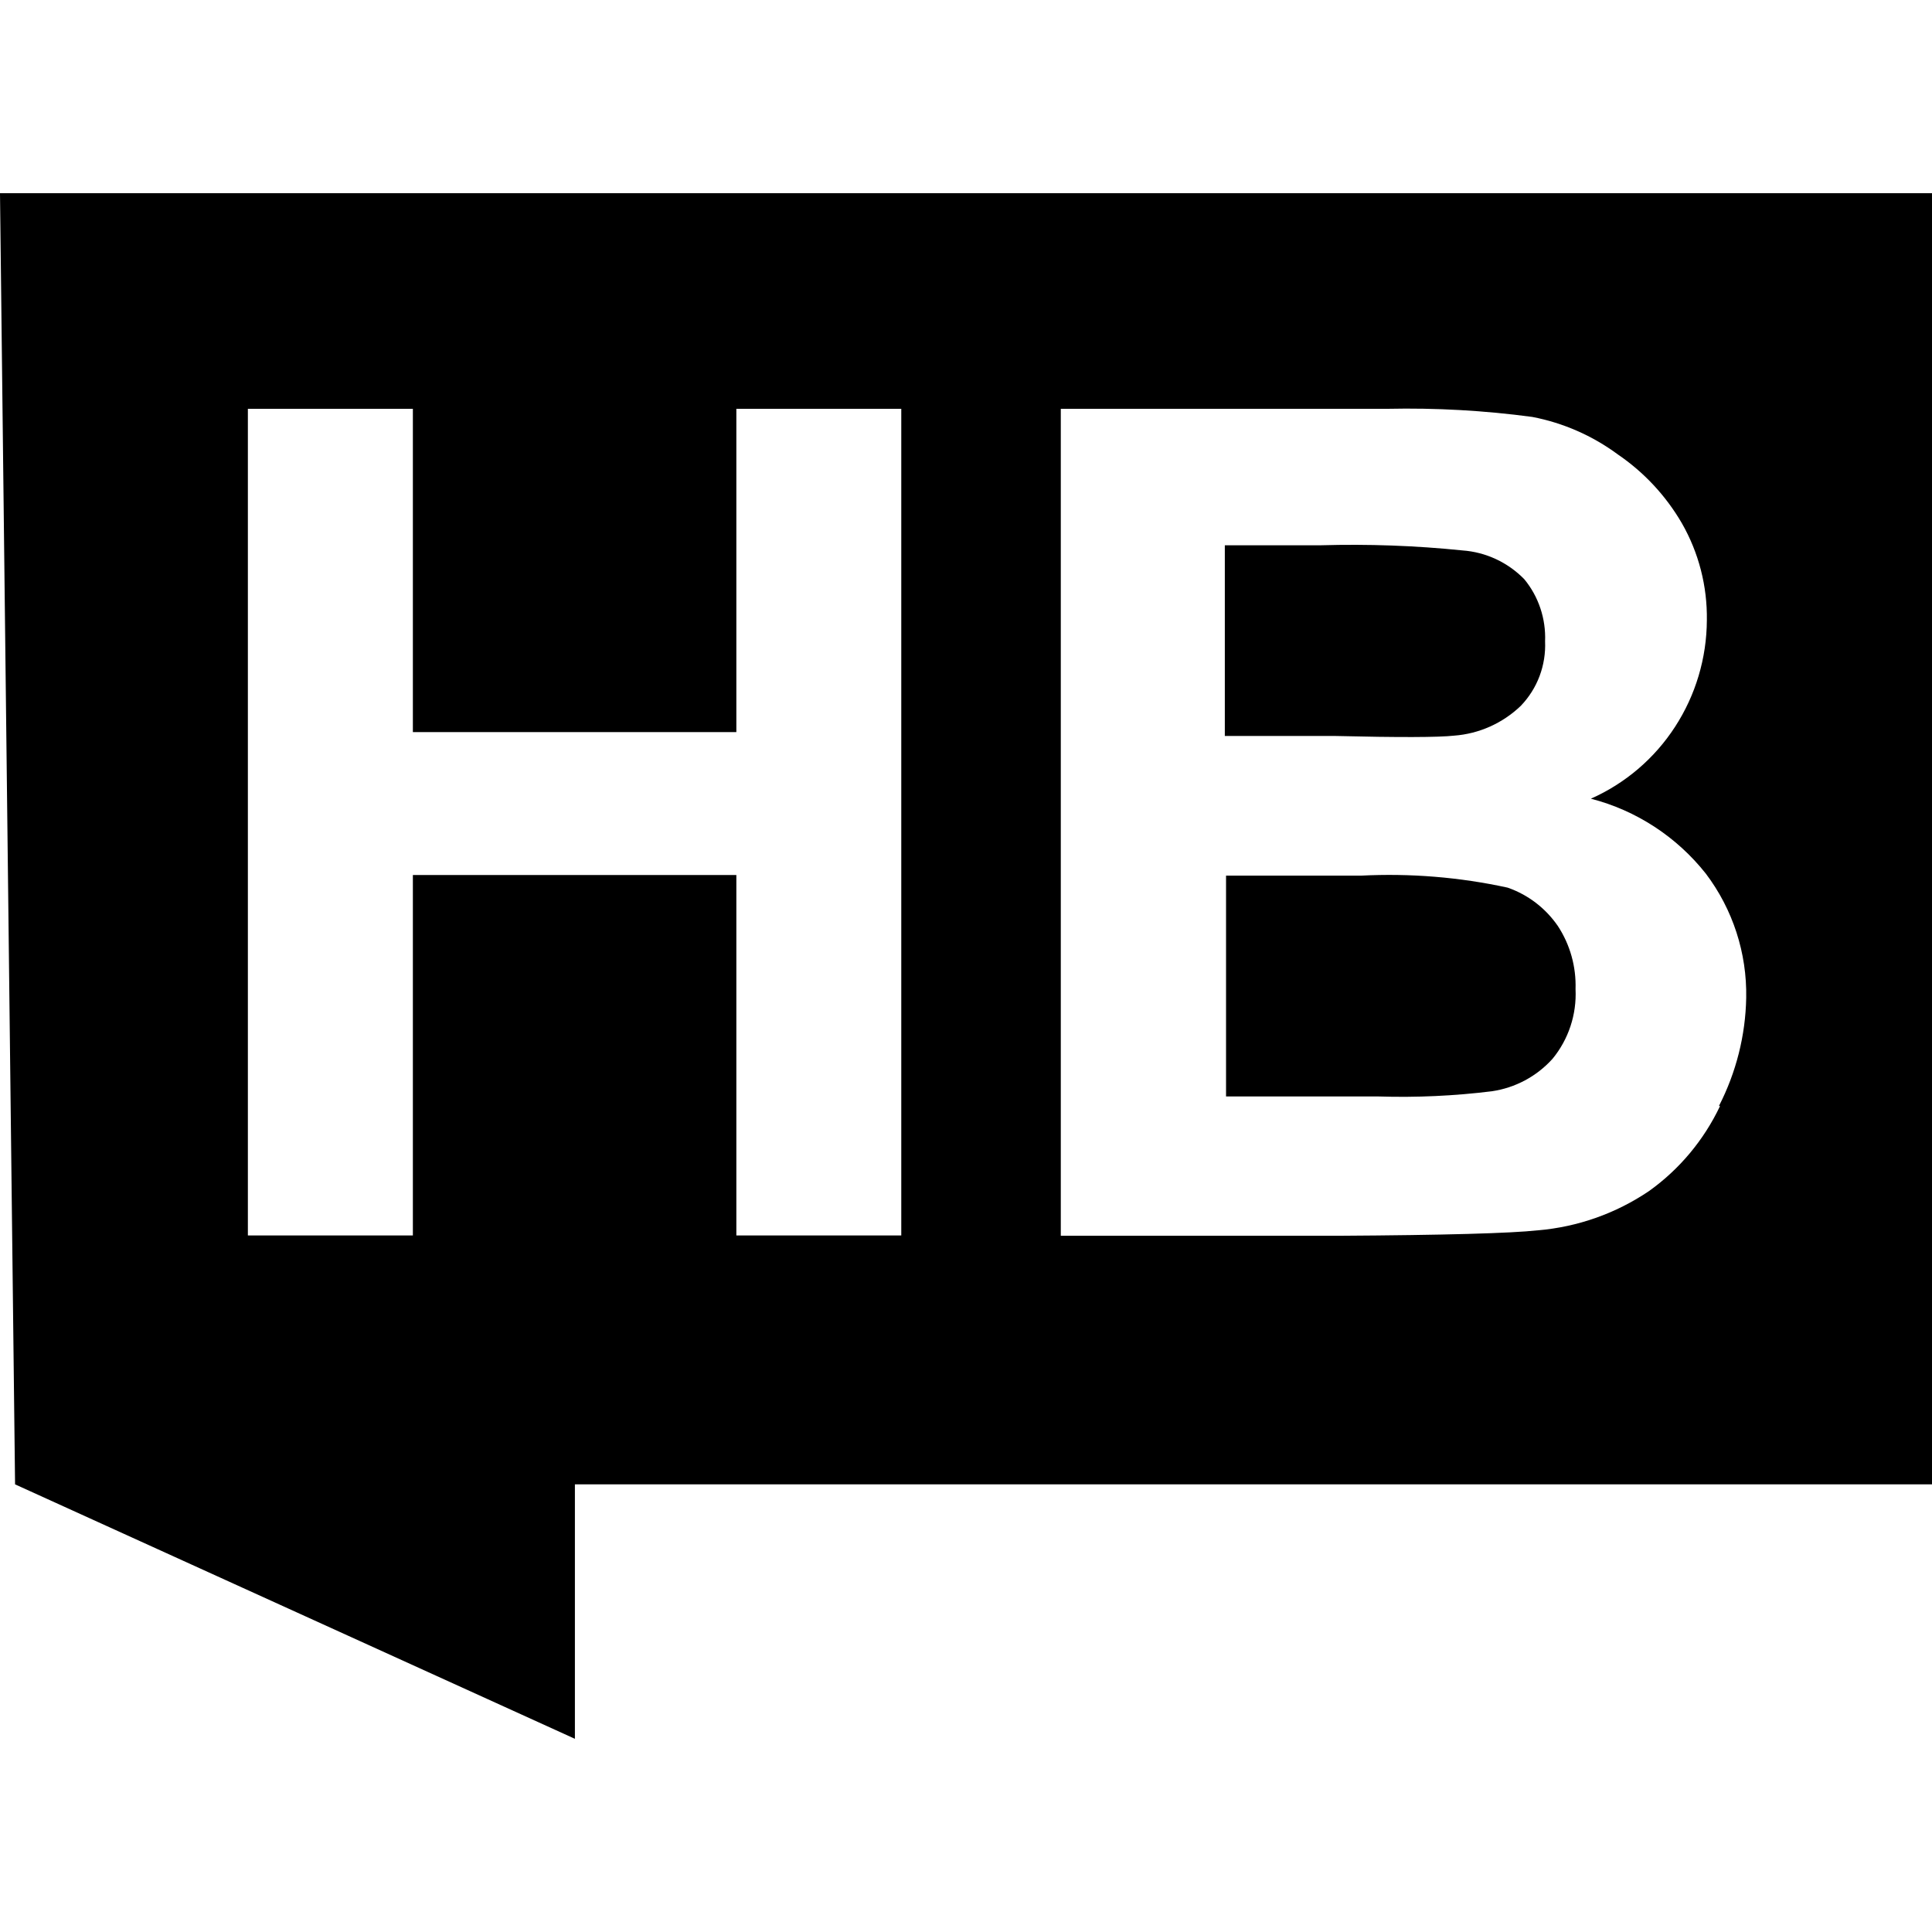 <svg width="30" height="30" viewBox="0 0 30 30" fill="none" xmlns="http://www.w3.org/2000/svg">
<path d="M23.41 13.783C22.662 13.62 21.896 13.558 21.132 13.597H19.038V17.026H21.411C21.997 17.044 22.584 17.017 23.166 16.945C23.528 16.892 23.86 16.715 24.106 16.443C24.356 16.14 24.484 15.753 24.465 15.359C24.476 15.012 24.381 14.67 24.191 14.38C24 14.102 23.727 13.893 23.41 13.783Z" fill="black"/>
<path d="M22.58 11.423C22.967 11.394 23.332 11.231 23.614 10.961C23.741 10.829 23.841 10.672 23.906 10.499C23.971 10.326 24 10.142 23.992 9.958C24.006 9.607 23.891 9.263 23.669 8.994C23.413 8.732 23.072 8.573 22.709 8.547C21.979 8.472 21.244 8.446 20.511 8.467H19.019V11.428H20.724C21.719 11.452 22.337 11.45 22.58 11.423Z" fill="black"/>
<path d="M0 3L0.234 23.049L8.927 27V23.049H30V3H0ZM13.995 19.184H11.434V13.587H6.411V19.184H3.849V6.348H6.411V11.368H11.434V6.348H13.995V19.184ZM26.708 17.176C26.457 17.704 26.077 18.159 25.604 18.496C25.09 18.843 24.498 19.052 23.883 19.104C23.455 19.151 22.425 19.179 20.794 19.189H16.472V6.348H21.545C22.297 6.332 23.048 6.374 23.793 6.474C24.273 6.566 24.727 6.765 25.121 7.056C25.528 7.333 25.868 7.698 26.116 8.125C26.378 8.582 26.512 9.103 26.504 9.631C26.501 10.219 26.33 10.794 26.01 11.286C25.691 11.778 25.237 12.165 24.703 12.402C25.408 12.584 26.035 12.993 26.489 13.567C26.907 14.12 27.128 14.799 27.115 15.495C27.104 16.079 26.959 16.652 26.693 17.171L26.708 17.176Z" fill="black"/>
</svg>
